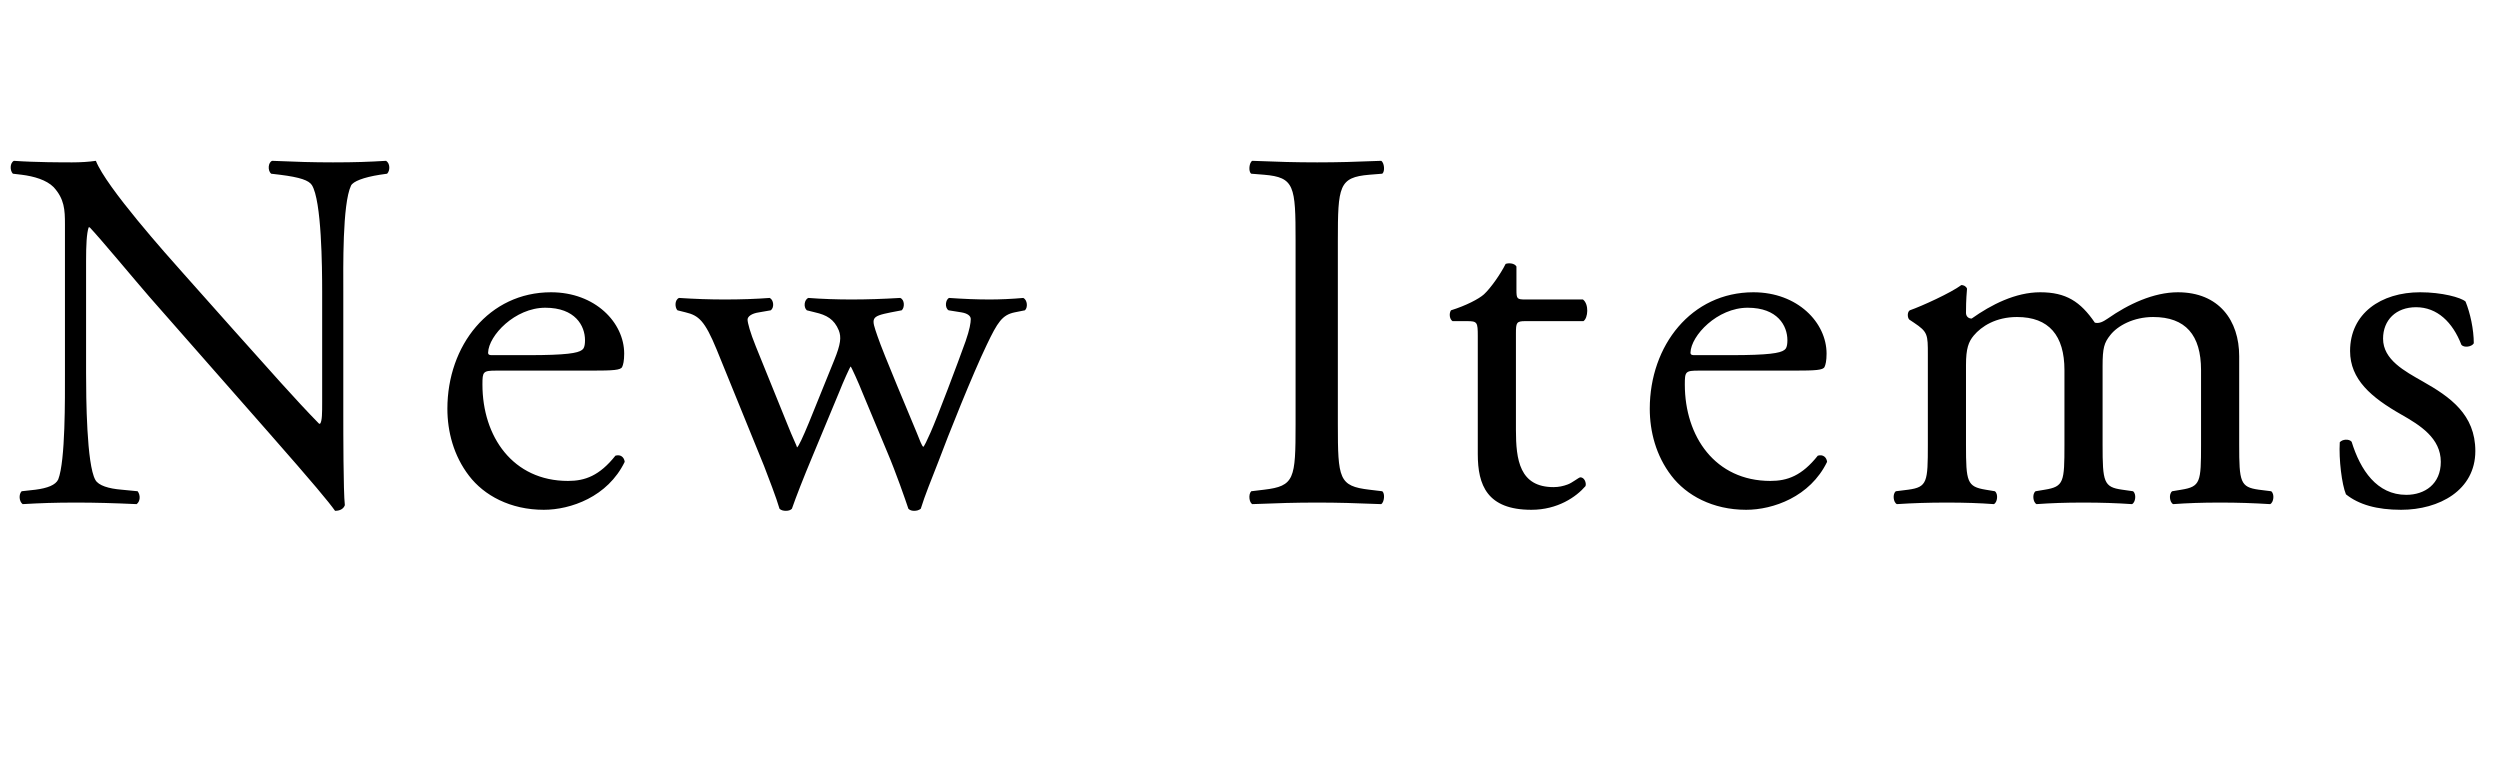 <svg width="194" height="60" viewBox="0 0 194 60" fill="none" xmlns="http://www.w3.org/2000/svg">
<path d="M26.64 22.64V32.2C26.64 33.4 26.64 38.16 26.76 39.2C26.68 39.44 26.44 39.64 26 39.64C25.52 38.96 24.36 37.56 20.88 33.6L11.6 23.04C10.52 21.8 7.8 18.52 6.96 17.64H6.88C6.72 18.12 6.68 19.04 6.68 20.24V28.96C6.68 30.84 6.72 36.04 7.4 37.24C7.64 37.68 8.44 37.92 9.44 38L10.68 38.12C10.92 38.44 10.88 38.92 10.6 39.12C8.8 39.04 7.4 39 5.92 39C4.24 39 3.16 39.04 1.76 39.12C1.48 38.92 1.44 38.36 1.68 38.12L2.76 38C3.68 37.88 4.32 37.64 4.52 37.2C5.08 35.76 5.04 30.88 5.04 28.96V17.4C5.04 16.28 5 15.44 4.16 14.52C3.6 13.96 2.64 13.68 1.68 13.56L1 13.48C0.76 13.24 0.76 12.64 1.08 12.48C2.76 12.6 4.88 12.6 5.6 12.6C6.24 12.6 6.92 12.56 7.44 12.48C8.24 14.52 12.96 19.8 14.28 21.28L18.16 25.64C20.92 28.72 22.88 30.96 24.76 32.88H24.84C25 32.68 25 32.04 25 31.2V22.64C25 20.76 24.96 15.56 24.2 14.36C23.96 14 23.32 13.76 21.72 13.56L21.04 13.48C20.76 13.24 20.8 12.6 21.12 12.48C22.96 12.56 24.32 12.6 25.84 12.6C27.56 12.6 28.6 12.56 29.96 12.48C30.28 12.68 30.28 13.24 30.04 13.48L29.48 13.56C28.2 13.76 27.4 14.08 27.24 14.4C26.56 15.84 26.64 20.8 26.64 22.64ZM45.917 28.76H38.517C37.477 28.76 37.437 28.84 37.437 29.84C37.437 33.88 39.797 37.32 44.077 37.32C45.397 37.32 46.517 36.92 47.757 35.36C48.157 35.24 48.437 35.48 48.477 35.84C47.157 38.56 44.277 39.56 42.197 39.56C39.597 39.56 37.557 38.44 36.397 36.92C35.197 35.36 34.717 33.48 34.717 31.72C34.717 26.8 37.957 22.68 42.757 22.68C46.197 22.68 48.437 25.04 48.437 27.44C48.437 28 48.357 28.32 48.277 28.48C48.157 28.72 47.597 28.76 45.917 28.76ZM38.157 27.56H40.997C43.957 27.56 44.837 27.4 45.157 27.16C45.277 27.08 45.397 26.92 45.397 26.4C45.397 25.28 44.637 23.88 42.317 23.88C39.957 23.88 37.917 26.04 37.877 27.36C37.877 27.44 37.877 27.56 38.157 27.56ZM59.291 36.16L55.611 27.12C54.691 24.88 54.211 24.48 53.211 24.24L52.571 24.08C52.371 23.88 52.331 23.28 52.691 23.12C53.931 23.2 55.051 23.24 56.251 23.24C57.491 23.24 58.651 23.2 59.731 23.12C60.051 23.28 60.091 23.88 59.811 24.08L58.891 24.24C58.331 24.32 58.011 24.56 58.011 24.8C58.011 25.04 58.211 25.8 58.651 26.88L61.131 33C61.491 33.92 61.851 34.64 61.851 34.72C61.971 34.64 62.291 33.96 62.771 32.8L64.731 27.96C65.251 26.68 65.291 26.16 65.091 25.64C64.731 24.76 64.131 24.44 63.251 24.24L62.611 24.08C62.331 23.84 62.411 23.24 62.731 23.12C63.731 23.2 65.011 23.24 66.051 23.24C67.291 23.24 68.491 23.2 69.851 23.12C70.211 23.24 70.211 23.88 69.971 24.08L69.131 24.24C67.531 24.56 67.611 24.68 68.091 26.08C68.531 27.4 70.691 32.48 71.131 33.56C71.371 34.16 71.531 34.6 71.651 34.68C71.731 34.6 71.931 34.2 72.211 33.56C72.731 32.4 74.331 28.16 74.931 26.48C75.251 25.56 75.331 25.04 75.331 24.76C75.331 24.52 75.091 24.32 74.611 24.24L73.611 24.08C73.291 23.88 73.371 23.24 73.651 23.12C74.811 23.2 75.811 23.24 76.811 23.24C77.571 23.24 78.531 23.2 79.411 23.12C79.731 23.28 79.771 23.88 79.531 24.08L78.731 24.24C77.771 24.44 77.411 25 76.571 26.76C75.491 29 73.571 33.8 72.811 35.84C72.251 37.28 71.771 38.44 71.451 39.48C71.291 39.6 71.131 39.64 70.931 39.64C70.771 39.64 70.611 39.6 70.491 39.48C70.251 38.76 69.531 36.68 68.851 35.08L66.931 30.48C66.651 29.76 66.051 28.44 66.011 28.44C65.971 28.44 65.411 29.68 65.131 30.4L63.051 35.4C62.331 37.12 61.771 38.56 61.451 39.48C61.331 39.6 61.171 39.64 60.971 39.64C60.811 39.64 60.611 39.6 60.491 39.48C60.251 38.64 59.611 37 59.291 36.16ZM100.537 32.92V18.68C100.537 14.44 100.457 13.76 98.097 13.56L97.097 13.48C96.857 13.32 96.937 12.6 97.177 12.48C99.177 12.56 100.537 12.6 102.217 12.6C103.817 12.6 105.177 12.56 107.177 12.48C107.417 12.6 107.497 13.32 107.257 13.48L106.257 13.56C103.897 13.76 103.817 14.44 103.817 18.68V32.92C103.817 37.16 103.897 37.72 106.257 38L107.257 38.12C107.497 38.28 107.417 39 107.177 39.12C105.177 39.04 103.817 39 102.217 39C100.537 39 99.177 39.04 97.177 39.12C96.937 39 96.857 38.36 97.097 38.12L98.097 38C100.457 37.72 100.537 37.16 100.537 32.92ZM122.876 24.92H118.356C117.676 24.92 117.636 25.04 117.636 25.88V33.36C117.636 35.68 117.916 37.8 120.556 37.8C120.956 37.8 121.316 37.72 121.636 37.6C121.996 37.48 122.516 37.04 122.636 37.04C122.956 37.04 123.116 37.48 123.036 37.72C122.316 38.56 120.876 39.56 118.836 39.56C115.396 39.56 114.676 37.64 114.676 35.24V26.08C114.676 25 114.636 24.92 113.836 24.92H112.716C112.476 24.76 112.436 24.32 112.596 24.08C113.756 23.72 114.756 23.2 115.156 22.84C115.676 22.36 116.436 21.28 116.836 20.48C117.036 20.4 117.516 20.4 117.676 20.68V22.48C117.676 23.2 117.716 23.24 118.396 23.24H122.836C123.316 23.6 123.236 24.68 122.876 24.92ZM139.222 28.76H131.822C130.782 28.76 130.742 28.84 130.742 29.84C130.742 33.88 133.102 37.32 137.382 37.32C138.702 37.32 139.822 36.92 141.062 35.36C141.462 35.24 141.742 35.48 141.782 35.84C140.462 38.56 137.582 39.56 135.502 39.56C132.902 39.56 130.862 38.44 129.702 36.92C128.502 35.36 128.022 33.48 128.022 31.72C128.022 26.8 131.262 22.68 136.062 22.68C139.502 22.68 141.742 25.04 141.742 27.44C141.742 28 141.662 28.32 141.582 28.48C141.462 28.72 140.902 28.76 139.222 28.76ZM131.462 27.56H134.302C137.262 27.56 138.142 27.4 138.462 27.16C138.582 27.08 138.702 26.92 138.702 26.4C138.702 25.28 137.942 23.88 135.622 23.88C133.262 23.88 131.222 26.04 131.182 27.36C131.182 27.44 131.182 27.56 131.462 27.56ZM170.801 34.52V28.72C170.801 26 169.601 24.6 167.081 24.6C165.561 24.6 164.321 25.28 163.761 26C163.281 26.6 163.161 27 163.161 28.4V34.52C163.161 37.4 163.241 37.8 164.681 38L165.521 38.12C165.801 38.32 165.721 39 165.441 39.12C164.241 39.04 163.081 39 161.681 39C160.241 39 159.161 39.04 158.041 39.12C157.761 39 157.681 38.32 157.961 38.12L158.681 38C160.161 37.76 160.201 37.4 160.201 34.52V28.72C160.201 26.04 159.001 24.6 156.521 24.6C154.881 24.6 153.761 25.32 153.161 26.04C152.761 26.52 152.561 27.04 152.561 28.32V34.52C152.561 37.4 152.641 37.76 154.081 38L154.801 38.12C155.081 38.32 155.001 39 154.721 39.12C153.641 39.04 152.481 39 151.081 39C149.641 39 148.441 39.04 147.201 39.12C146.921 39 146.841 38.32 147.121 38.12L148.081 38C149.561 37.8 149.601 37.4 149.601 34.52V27.52C149.601 25.96 149.601 25.76 148.521 25.04L148.161 24.8C148.001 24.64 148.001 24.2 148.201 24.08C149.121 23.76 151.401 22.72 152.201 22.12C152.361 22.12 152.561 22.2 152.641 22.4C152.561 23.32 152.561 23.92 152.561 24.28C152.561 24.52 152.721 24.72 153.001 24.72C154.521 23.64 156.401 22.68 158.321 22.68C160.321 22.68 161.441 23.4 162.561 25.04C162.921 25.12 163.201 24.96 163.561 24.72C165.161 23.6 167.121 22.68 169.001 22.68C172.201 22.68 173.761 24.88 173.761 27.64V34.52C173.761 37.4 173.841 37.8 175.281 38L176.241 38.12C176.521 38.32 176.441 39 176.161 39.12C174.841 39.04 173.681 39 172.281 39C170.841 39 169.761 39.04 168.641 39.12C168.361 39 168.281 38.32 168.561 38.12L169.281 38C170.761 37.76 170.801 37.4 170.801 34.52ZM187.806 22.68C189.486 22.68 190.966 23.08 191.326 23.4C191.686 24.28 191.966 25.56 191.966 26.64C191.806 26.92 191.206 27 191.006 26.76C190.326 25 189.126 23.84 187.486 23.84C185.926 23.84 184.926 24.84 184.926 26.28C184.926 27.92 186.606 28.8 188.006 29.6C190.126 30.8 192.086 32.16 192.086 35C192.086 38.04 189.286 39.56 186.326 39.56C184.446 39.56 183.046 39.16 182.046 38.36C181.726 37.6 181.486 35.64 181.566 34.32C181.766 34.08 182.286 34.04 182.486 34.28C183.166 36.48 184.446 38.4 186.726 38.4C188.166 38.4 189.406 37.56 189.406 35.84C189.406 34 187.806 33 186.326 32.16C184.006 30.84 182.366 29.44 182.366 27.24C182.366 24.32 184.766 22.68 187.806 22.68Z" fill="#292524" style="fill:#292524;fill:color(display-p3 0.161 0.145 0.141);fill-opacity:1;"/>
</svg>
